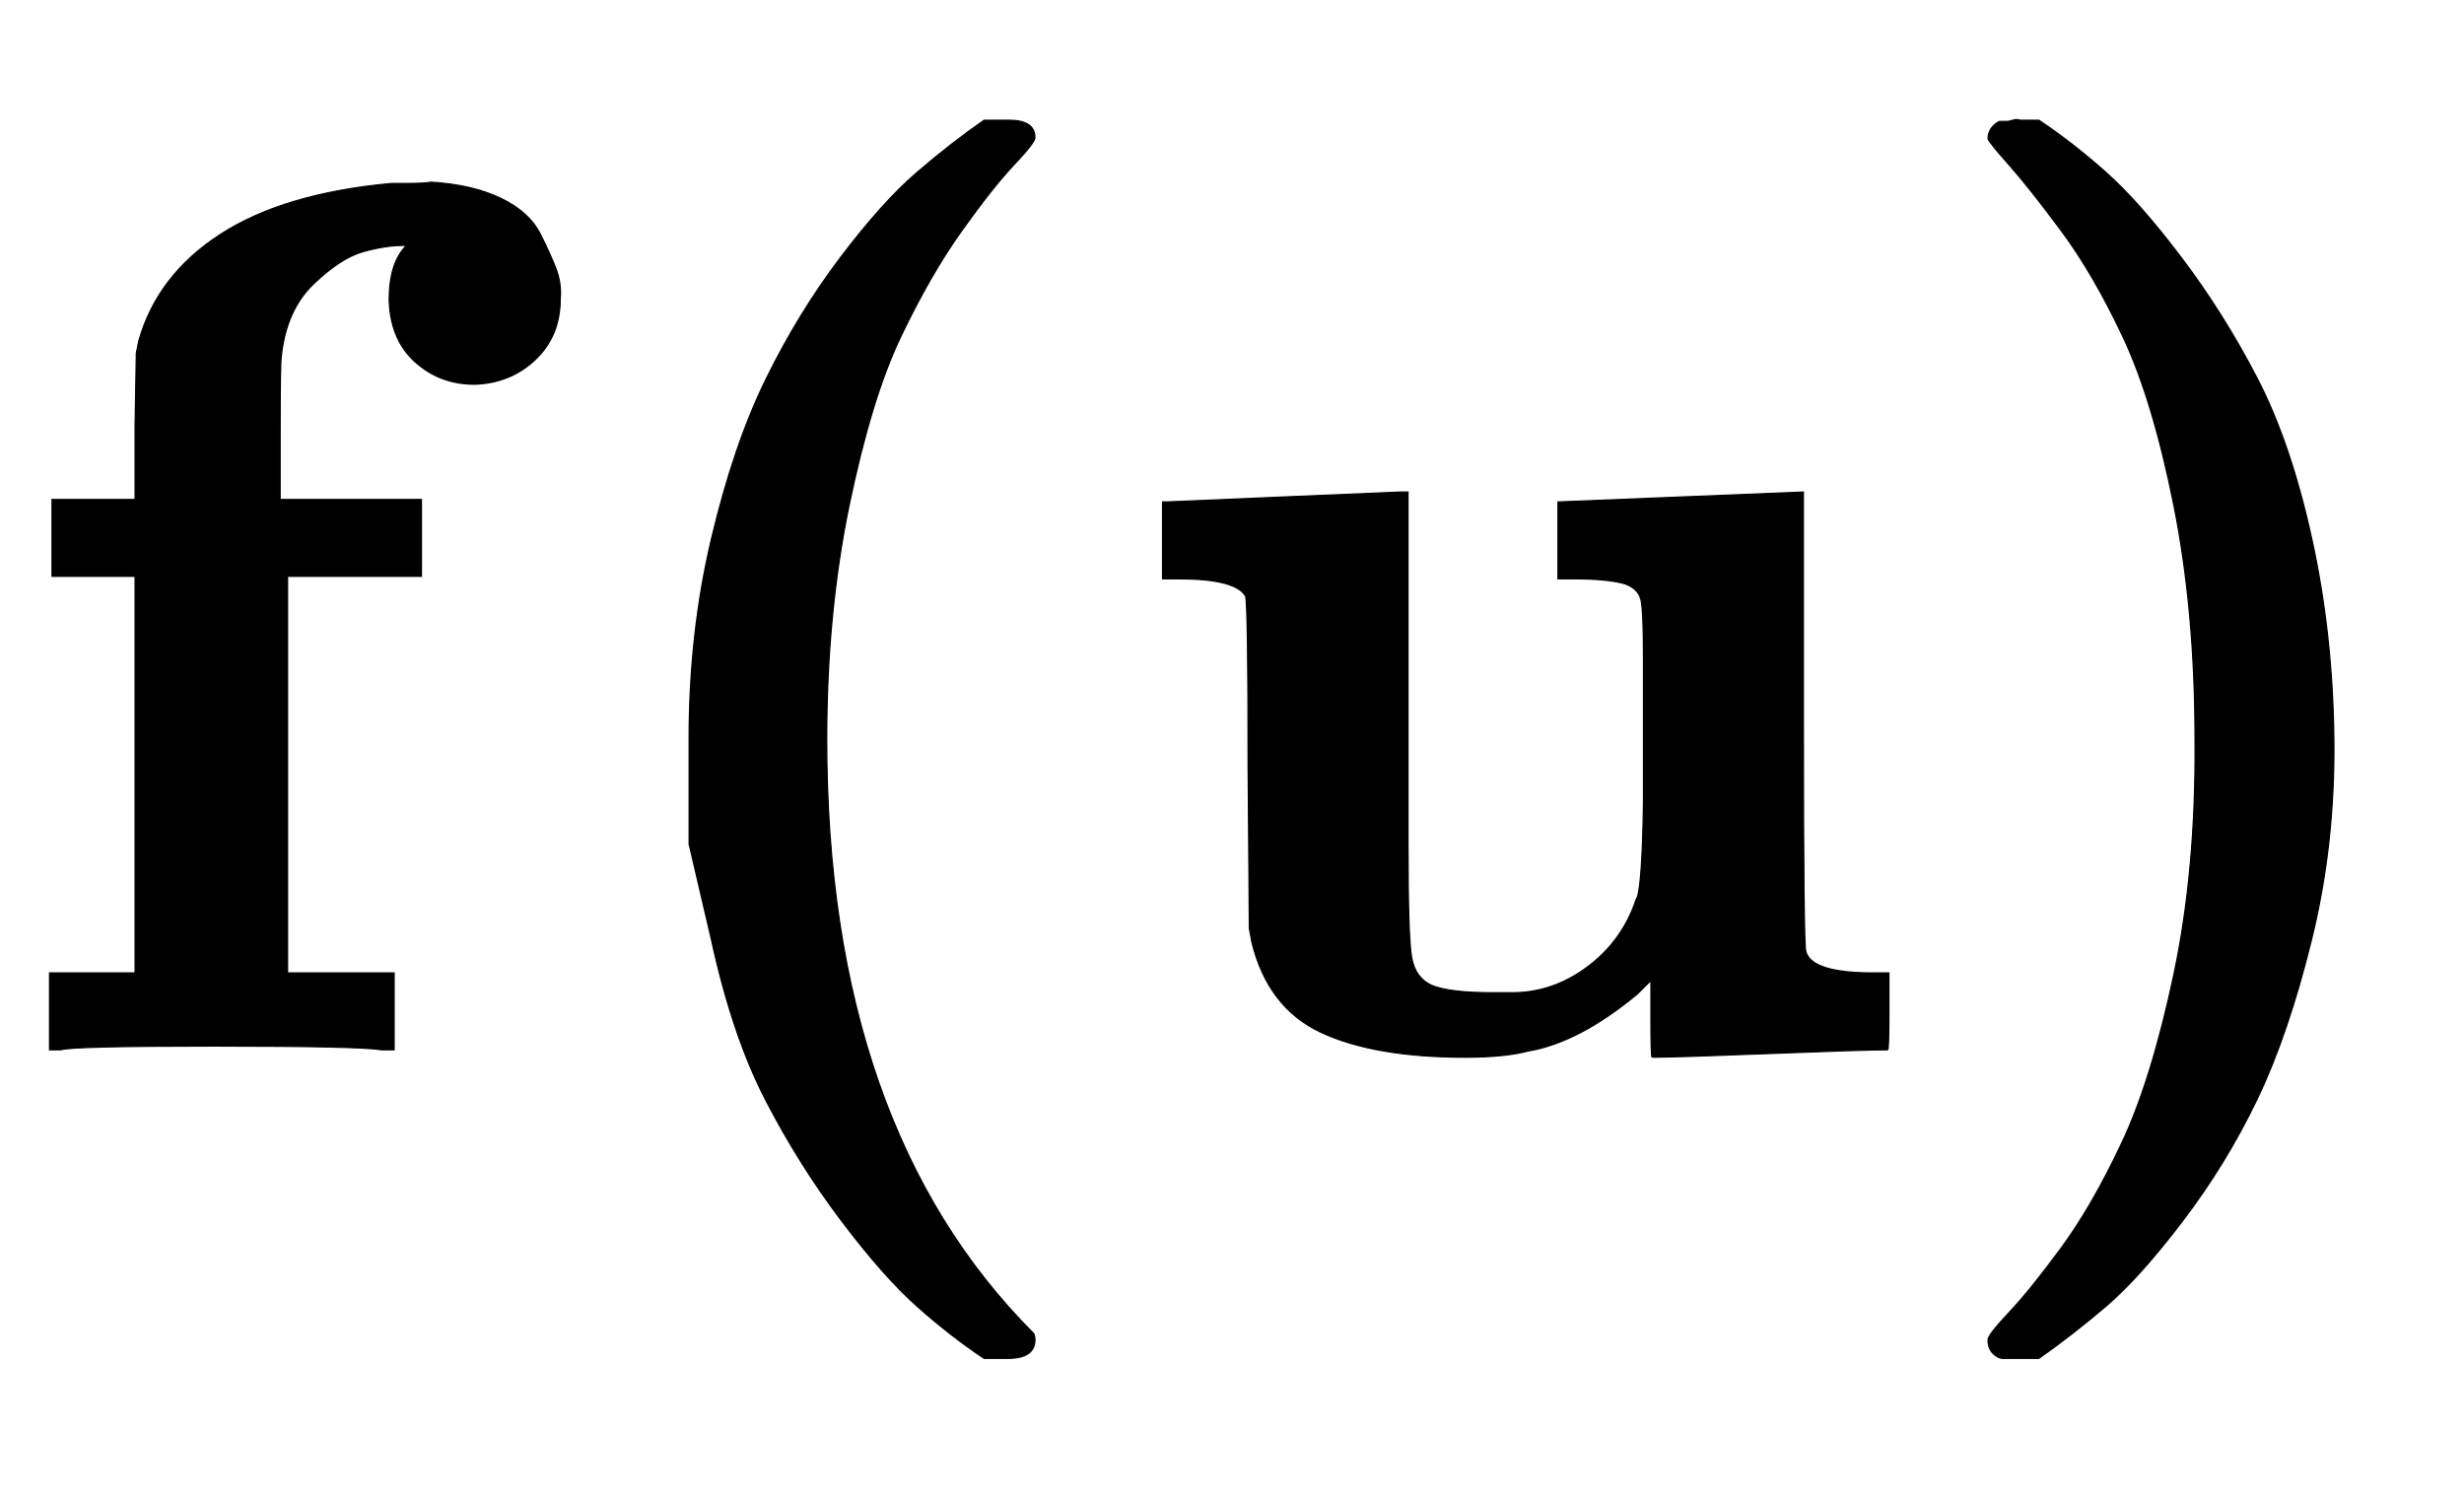 <svg xmlns="http://www.w3.org/2000/svg" role="img" aria-hidden="true" style="vertical-align: -0.84ex;font-size: 11pt;font-family: 'Calibri Light';color: Black;" viewBox="0 -847 1988 1211.2" focusable="false" width="4.617ex" height="2.813ex" xmlns:xlink="http://www.w3.org/1999/xlink"><defs id="MathJax_SVG_glyphs"><path id="MJMAINB-66" stroke-width="1" d="M 308 0 Q 290 3 172 3 Q 58 3 49 0 H 40 V 62 H 109 V 382 H 42 V 444 H 109 V 503 L 110 562 L 112 572 Q 127 625 178 658 T 316 699 Q 318 699 330 699 T 348 700 Q 381 698 404 687 T 436 658 T 449 629 T 452 606 Q 452 576 432 557 T 383 537 Q 355 537 335 555 T 314 605 Q 314 635 328 649 H 325 Q 311 649 293 644 T 253 618 T 227 560 Q 226 555 226 498 V 444 H 340 V 382 H 232 V 62 H 318 V 0 H 308 Z" /><path id="MJMAINB-28" stroke-width="1" d="M 103 166 T 103 251 T 121 412 T 165 541 T 225 639 T 287 708 T 341 750 H 356 H 361 Q 382 750 382 736 Q 382 732 365 714 T 323 661 T 274 576 T 232 439 T 214 250 Q 214 -62 381 -229 Q 382 -231 382 -234 Q 382 -249 360 -249 H 356 H 341 Q 314 -231 287 -207 T 226 -138 T 165 -41 T 121 89 Z" /><path id="MJMAINB-75" stroke-width="1" d="M 40 442 L 134 446 Q 228 450 229 450 H 235 V 273 V 165 Q 235 90 238 74 T 254 52 Q 268 46 304 46 H 319 Q 352 46 380 67 T 419 121 L 420 123 Q 424 135 425 199 Q 425 201 425 207 Q 425 233 425 249 V 316 Q 425 354 423 363 T 410 376 Q 396 380 369 380 H 356 V 442 L 554 450 V 267 Q 554 84 556 79 Q 561 62 610 62 H 623 V 31 Q 623 0 622 0 Q 603 0 527 -3 T 432 -6 Q 431 -6 431 25 V 56 L 420 45 Q 373 6 332 -1 Q 313 -6 281 -6 Q 208 -6 165 14 T 109 87 L 107 98 L 106 230 Q 106 358 104 366 Q 96 380 50 380 H 37 V 442 H 40 Z" /><path id="MJMAINB-29" stroke-width="1" d="M 231 251 Q 231 354 214 439 T 173 575 T 123 661 T 81 714 T 64 735 Q 64 744 73 749 H 75 Q 77 749 79 749 T 84 750 T 90 750 H 105 Q 132 732 159 708 T 220 639 T 281 542 T 325 413 T 343 251 T 325 89 T 281 -40 T 221 -138 T 159 -207 T 105 -249 H 90 Q 80 -249 76 -249 T 68 -245 T 64 -234 Q 64 -230 81 -212 T 123 -160 T 172 -75 T 214 61 T 231 251 Z" /></defs><g fill="currentColor" stroke="currentColor" stroke-width="0" transform="matrix(1 0 0 -1 0 0)"><use x="0" y="0" xmlns:NS2="http://www.w3.org/1999/xlink" NS2:href="#MJMAINB-66" /><use x="453" y="0" xmlns:NS3="http://www.w3.org/1999/xlink" NS3:href="#MJMAINB-28" /><use x="901" y="0" xmlns:NS4="http://www.w3.org/1999/xlink" NS4:href="#MJMAINB-75" /><use x="1540" y="0" xmlns:NS5="http://www.w3.org/1999/xlink" NS5:href="#MJMAINB-29" /></g></svg>